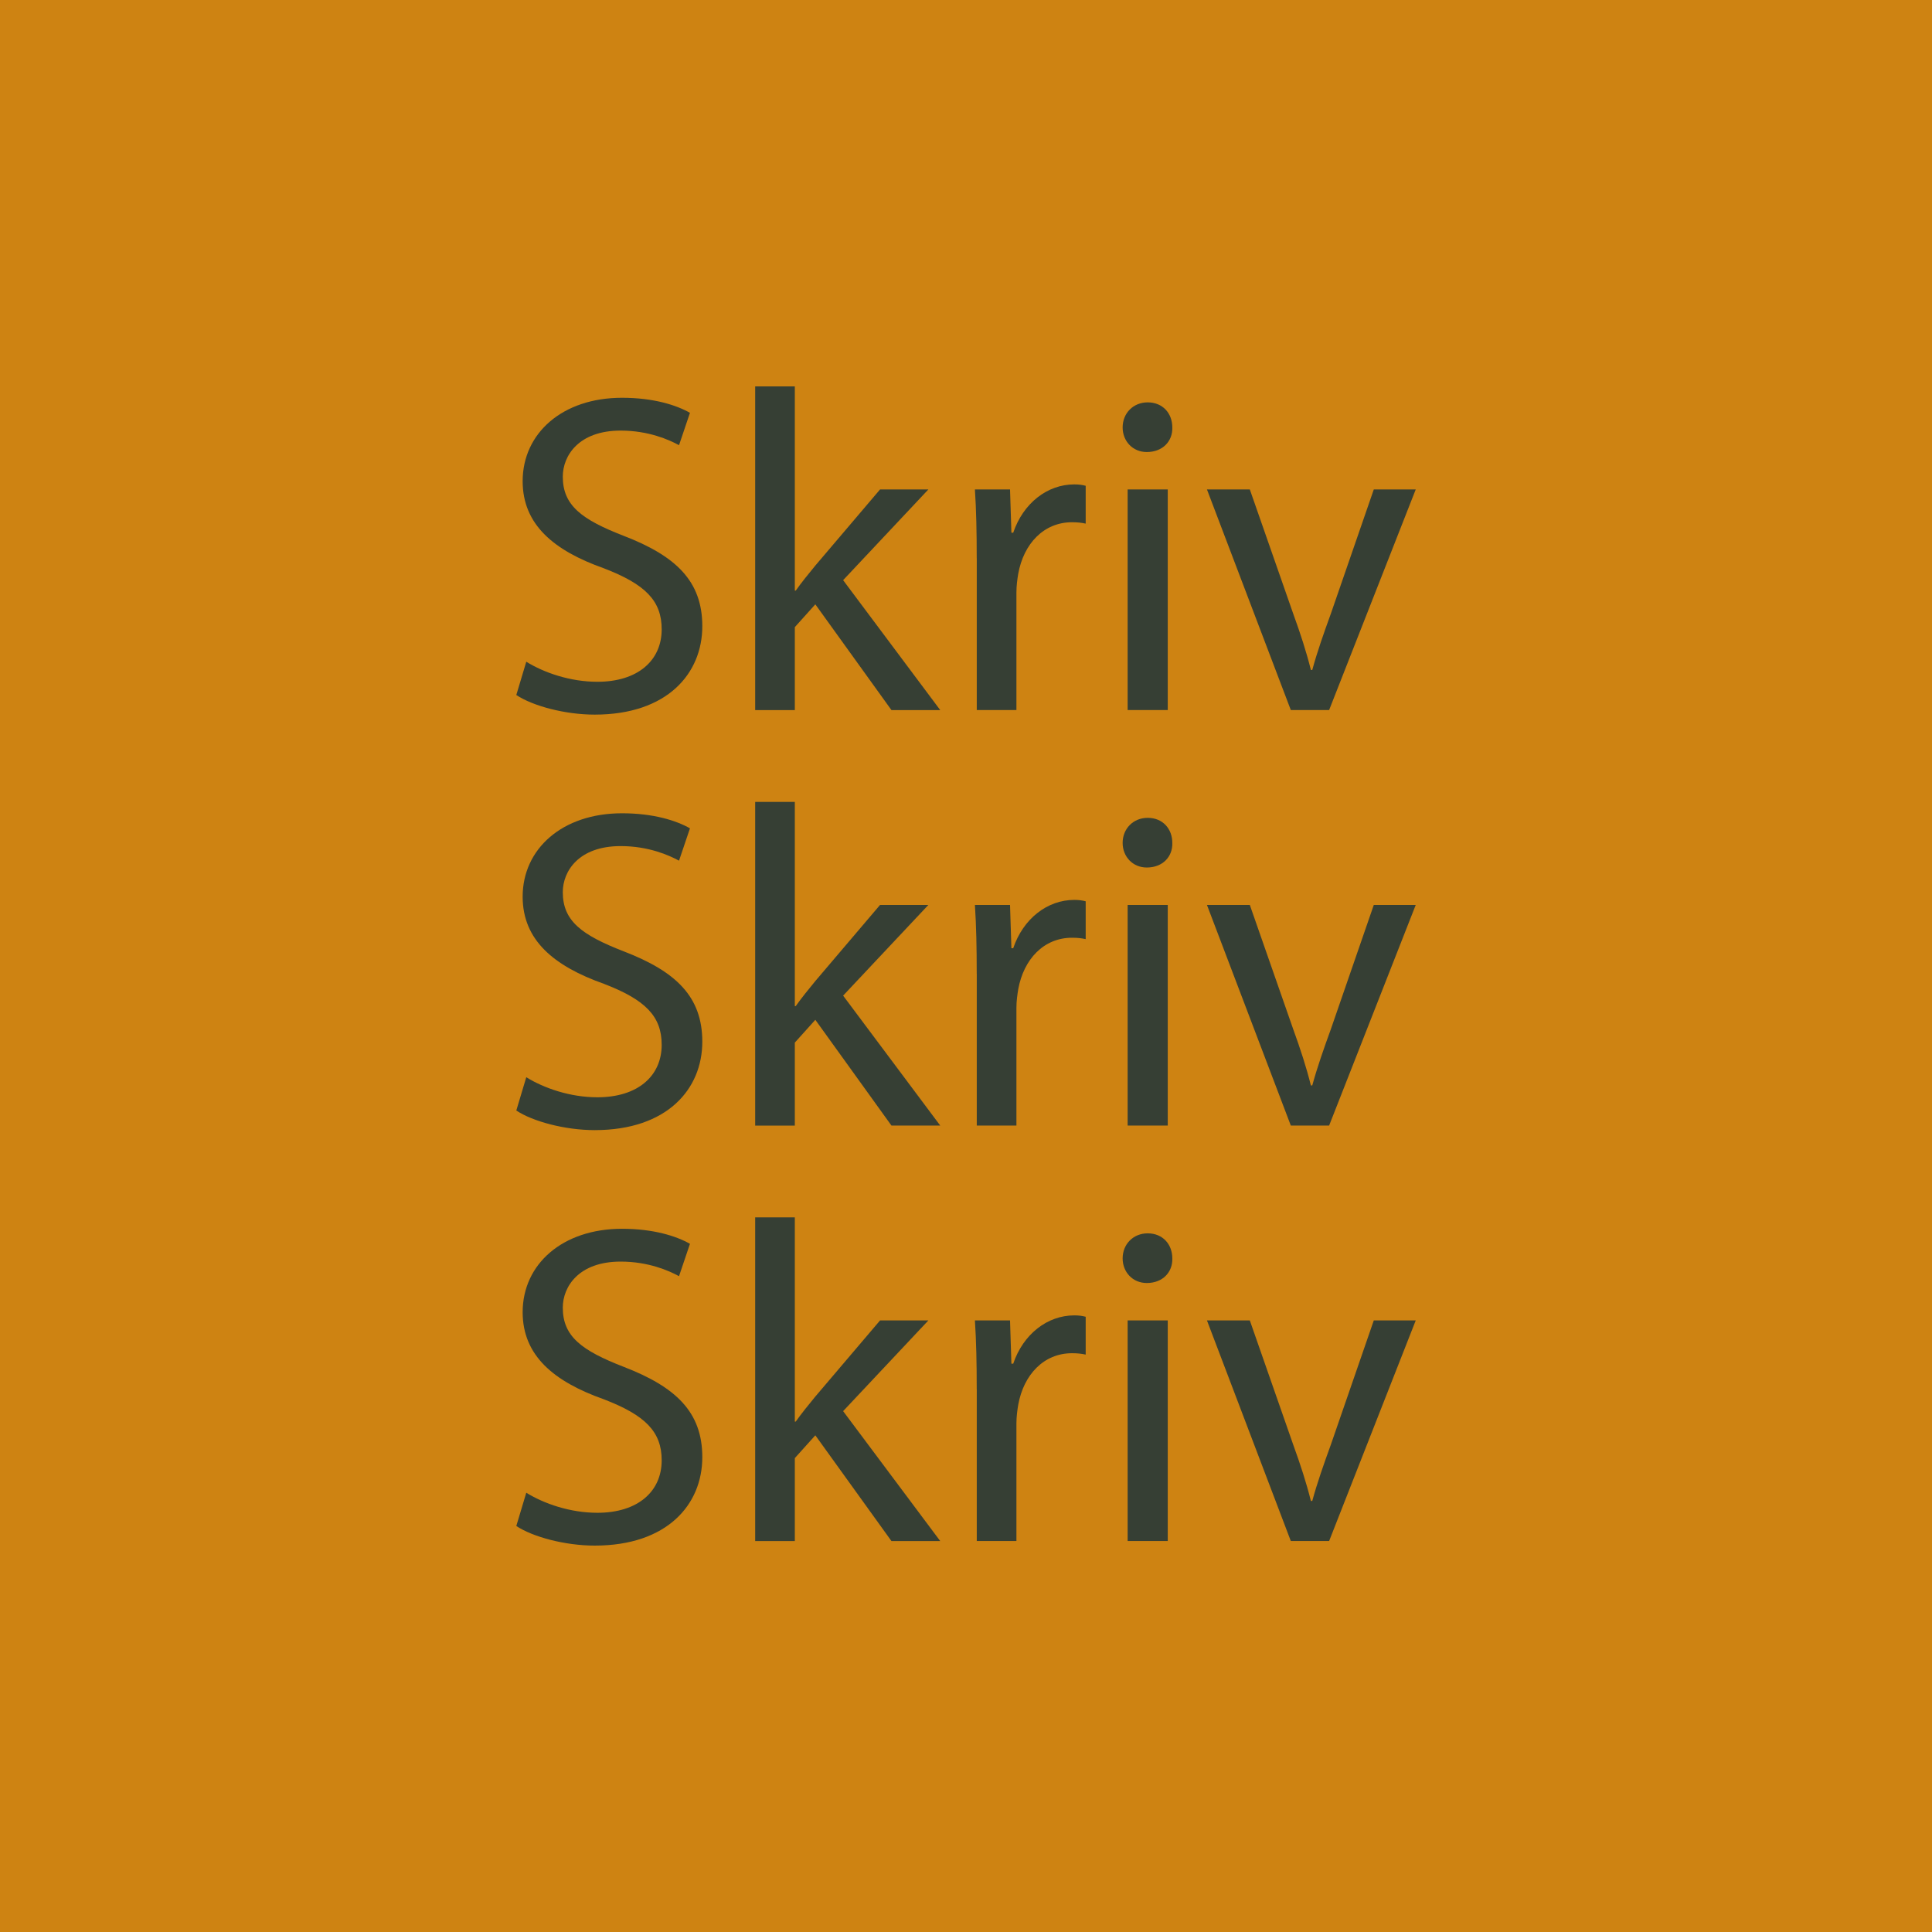 <?xml version="1.0" encoding="utf-8"?>
<!-- Generator: Adobe Illustrator 27.3.1, SVG Export Plug-In . SVG Version: 6.00 Build 0)  -->
<svg version="1.1" id="Lag_1" xmlns="http://www.w3.org/2000/svg" xmlns:xlink="http://www.w3.org/1999/xlink" x="0px" y="0px"
	 viewBox="0 0 800 800" style="enable-background:new 0 0 800 800;" xml:space="preserve">
<style type="text/css">
	.st0{fill:#CE8312;}
	.st1{fill:#363F34;}
</style>
<rect x="-14" y="-7" class="st0" width="830" height="824"/>
<g>
	<g>
		<path class="st1" d="M217.92,274.01c7.36,4.53,18.12,8.3,29.45,8.3c16.8,0,26.62-8.87,26.62-21.71c0-11.89-6.8-18.69-23.97-25.29
			c-20.76-7.36-33.6-18.12-33.6-36.06c0-19.82,16.42-34.54,41.15-34.54c13.02,0,22.46,3.02,28.13,6.23l-4.53,13.4
			c-4.15-2.26-12.65-6.04-24.16-6.04c-17.37,0-23.97,10.38-23.97,19.07c0,11.89,7.74,17.74,25.3,24.54
			c21.52,8.31,32.47,18.69,32.47,37.38c0,19.63-14.54,36.62-44.55,36.62c-12.27,0-25.67-3.59-32.47-8.12L217.92,274.01z"/>
		<path class="st1" d="M329.11,244.57h0.38c2.26-3.21,5.47-7.17,8.12-10.38l26.8-31.52h20.01l-35.3,37.56l40.21,53.8h-20.2
			l-31.52-43.79l-8.49,9.44v34.36h-16.42V160h16.42V244.57z"/>
		<path class="st1" d="M404.44,231.16c0-10.76-0.19-20.01-0.75-28.5h14.54l0.57,17.93h0.75c4.15-12.27,14.16-20.01,25.29-20.01
			c1.89,0,3.21,0.19,4.72,0.57v15.67c-1.7-0.38-3.4-0.57-5.66-0.57c-11.7,0-20.01,8.87-22.27,21.33c-0.38,2.27-0.75,4.91-0.75,7.74
			v48.7h-16.42V231.16z"/>
		<path class="st1" d="M485.43,176.99c0.19,5.66-3.96,10.19-10.57,10.19c-5.85,0-10-4.53-10-10.19c0-5.85,4.34-10.38,10.38-10.38
			C481.46,166.61,485.43,171.14,485.43,176.99z M466.93,294.02v-91.36h16.61v91.36H466.93z"/>
		<path class="st1" d="M517.52,202.66L535.45,254c3.02,8.31,5.48,15.86,7.36,23.41h0.57c2.07-7.55,4.72-15.1,7.74-23.41l17.74-51.34
			h17.37l-35.87,91.36h-15.86l-34.73-91.36H517.52z"/>
	</g>
	<g>
		<path class="st1" d="M217.92,446.06c7.36,4.53,18.12,8.3,29.45,8.3c16.8,0,26.62-8.87,26.62-21.71c0-11.89-6.8-18.69-23.97-25.29
			c-20.76-7.36-33.6-18.12-33.6-36.06c0-19.82,16.42-34.54,41.15-34.54c13.02,0,22.46,3.02,28.13,6.23l-4.53,13.4
			c-4.15-2.26-12.65-6.04-24.16-6.04c-17.37,0-23.97,10.38-23.97,19.07c0,11.89,7.74,17.74,25.3,24.54
			c21.52,8.3,32.47,18.69,32.47,37.38c0,19.63-14.54,36.62-44.55,36.62c-12.27,0-25.67-3.59-32.47-8.12L217.92,446.06z"/>
		<path class="st1" d="M329.11,416.61h0.38c2.26-3.21,5.47-7.17,8.12-10.38l26.8-31.52h20.01l-35.3,37.56l40.21,53.8h-20.2
			l-31.52-43.79l-8.49,9.44v34.36h-16.42V332.05h16.42V416.61z"/>
		<path class="st1" d="M404.44,403.21c0-10.76-0.19-20.01-0.75-28.5h14.54l0.57,17.93h0.75c4.15-12.27,14.16-20.01,25.29-20.01
			c1.89,0,3.21,0.19,4.72,0.57v15.67c-1.7-0.38-3.4-0.57-5.66-0.57c-11.7,0-20.01,8.87-22.27,21.33c-0.38,2.27-0.75,4.91-0.75,7.74
			v48.7h-16.42V403.21z"/>
		<path class="st1" d="M485.43,349.03c0.19,5.66-3.96,10.19-10.57,10.19c-5.85,0-10-4.53-10-10.19c0-5.85,4.34-10.38,10.38-10.38
			C481.46,338.65,485.43,343.18,485.43,349.03z M466.93,466.07v-91.36h16.61v91.36H466.93z"/>
		<path class="st1" d="M517.52,374.71l17.93,51.34c3.02,8.31,5.48,15.86,7.36,23.41h0.57c2.07-7.55,4.72-15.1,7.74-23.41
			l17.74-51.34h17.37l-35.87,91.36h-15.86l-34.73-91.36H517.52z"/>
	</g>
	<g>
		<path class="st1" d="M217.92,618.11c7.36,4.53,18.12,8.3,29.45,8.3c16.8,0,26.62-8.87,26.62-21.71c0-11.89-6.8-18.69-23.97-25.29
			c-20.76-7.36-33.6-18.12-33.6-36.06c0-19.82,16.42-34.54,41.15-34.54c13.02,0,22.46,3.02,28.13,6.23l-4.53,13.4
			c-4.15-2.26-12.65-6.04-24.16-6.04c-17.37,0-23.97,10.38-23.97,19.07c0,11.89,7.74,17.74,25.3,24.54
			c21.52,8.31,32.47,18.69,32.47,37.37c0,19.63-14.54,36.62-44.55,36.62c-12.27,0-25.67-3.59-32.47-8.12L217.92,618.11z"/>
		<path class="st1" d="M329.11,588.66h0.38c2.26-3.21,5.47-7.17,8.12-10.38l26.8-31.52h20.01l-35.3,37.56l40.21,53.8h-20.2
			l-31.52-43.79l-8.49,9.44v34.36h-16.42V504.09h16.42V588.66z"/>
		<path class="st1" d="M404.44,575.25c0-10.76-0.19-20.01-0.75-28.5h14.54l0.57,17.93h0.75c4.15-12.27,14.16-20.01,25.29-20.01
			c1.89,0,3.21,0.19,4.72,0.57v15.67c-1.7-0.38-3.4-0.57-5.66-0.57c-11.7,0-20.01,8.87-22.27,21.33c-0.38,2.27-0.75,4.91-0.75,7.74
			v48.7h-16.42V575.25z"/>
		<path class="st1" d="M485.43,521.08c0.19,5.66-3.96,10.19-10.57,10.19c-5.85,0-10-4.53-10-10.19c0-5.85,4.34-10.38,10.38-10.38
			C481.46,510.7,485.43,515.23,485.43,521.08z M466.93,638.11v-91.36h16.61v91.36H466.93z"/>
		<path class="st1" d="M517.52,546.75l17.93,51.34c3.02,8.31,5.48,15.86,7.36,23.41h0.57c2.07-7.55,4.72-15.1,7.74-23.41
			l17.74-51.34h17.37l-35.87,91.36h-15.86l-34.73-91.36H517.52z"/>
	</g>
</g>
</svg>
